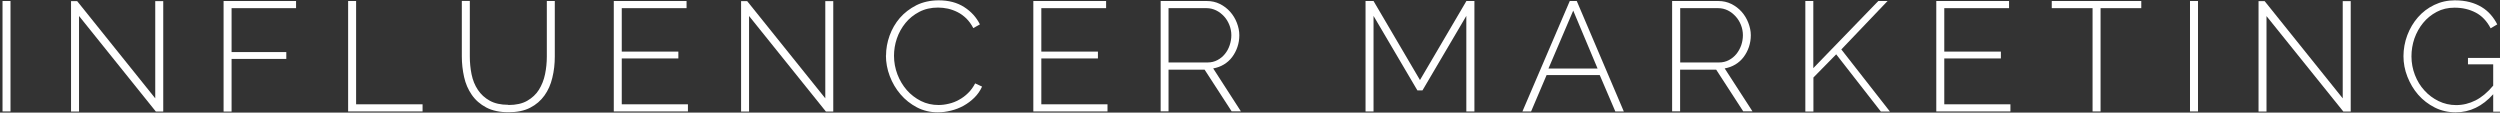 <svg xmlns="http://www.w3.org/2000/svg" width="111" height="5" viewBox="0 0 111 5" fill="none"><rect x="0" y="0" width="111" height="5" fill="#333333" stroke="none"/><path d="M0.112 4.948V0.045H0.466V4.948H0.112Z" fill="white"></path><path d="M3.509 0.71V4.952H3.154V0.05H3.426L6.893 4.366V0.05H7.248V4.952H6.919L3.509 0.71Z" fill="white"></path><path d="M9.927 4.948V0.045H13.145V0.362H10.282V2.312H12.712V2.616H10.282V4.953H9.927V4.948Z" fill="white"></path><path d="M15.457 4.948V0.045H15.811V4.631H18.762V4.948H15.452H15.457Z" fill="white"></path><path d="M22.576 4.662C22.909 4.662 23.189 4.601 23.408 4.475C23.627 4.349 23.802 4.188 23.929 3.984C24.055 3.78 24.148 3.55 24.2 3.294C24.253 3.037 24.279 2.777 24.279 2.512V0.045H24.633V2.512C24.633 2.838 24.598 3.15 24.524 3.45C24.454 3.75 24.336 4.015 24.174 4.24C24.012 4.466 23.802 4.649 23.539 4.783C23.281 4.918 22.957 4.983 22.576 4.983C22.195 4.983 21.853 4.914 21.586 4.77C21.324 4.631 21.109 4.445 20.947 4.21C20.785 3.976 20.671 3.715 20.606 3.42C20.54 3.124 20.505 2.82 20.505 2.508V0.041H20.86V2.508C20.86 2.781 20.886 3.046 20.938 3.302C20.991 3.559 21.083 3.789 21.218 3.989C21.35 4.188 21.525 4.349 21.744 4.471C21.963 4.592 22.234 4.653 22.567 4.653L22.576 4.662Z" fill="white"></path><path d="M30.544 4.631V4.948H27.252V0.045H30.483V0.362H27.606V2.291H30.119V2.595H27.606V4.631H30.544Z" fill="white"></path><path d="M33.258 0.71V4.952H32.904V0.05H33.175L36.643 4.366V0.05H36.997V4.952H36.669L33.258 0.71Z" fill="white"></path><path d="M39.34 2.464C39.34 2.169 39.392 1.878 39.497 1.583C39.602 1.292 39.755 1.027 39.953 0.797C40.154 0.566 40.399 0.38 40.688 0.232C40.977 0.089 41.31 0.015 41.682 0.015C42.124 0.015 42.501 0.115 42.811 0.315C43.122 0.514 43.354 0.771 43.508 1.083L43.214 1.248C43.127 1.079 43.022 0.936 42.903 0.818C42.785 0.705 42.658 0.61 42.518 0.54C42.382 0.471 42.238 0.419 42.089 0.384C41.94 0.354 41.796 0.336 41.651 0.336C41.336 0.336 41.056 0.401 40.815 0.527C40.574 0.653 40.368 0.818 40.202 1.022C40.036 1.227 39.909 1.452 39.821 1.709C39.734 1.965 39.694 2.221 39.694 2.477C39.694 2.768 39.747 3.042 39.847 3.307C39.948 3.567 40.088 3.802 40.263 4.002C40.438 4.201 40.649 4.362 40.889 4.484C41.13 4.605 41.393 4.662 41.669 4.662C41.818 4.662 41.971 4.644 42.128 4.605C42.286 4.57 42.439 4.51 42.579 4.431C42.724 4.353 42.86 4.253 42.982 4.132C43.109 4.01 43.21 3.867 43.297 3.702L43.604 3.845C43.521 4.028 43.407 4.193 43.262 4.336C43.118 4.479 42.96 4.596 42.781 4.696C42.606 4.792 42.417 4.866 42.22 4.913C42.023 4.961 41.831 4.987 41.638 4.987C41.301 4.987 40.99 4.913 40.71 4.766C40.43 4.618 40.185 4.427 39.983 4.188C39.777 3.949 39.62 3.68 39.506 3.38C39.392 3.081 39.335 2.773 39.335 2.46L39.34 2.464Z" fill="white"></path><path d="M49.173 4.631V4.948H45.88V0.045H49.111V0.362H46.235V2.291H48.748V2.595H46.235V4.631H49.173Z" fill="white"></path><path d="M51.533 4.948V0.045H53.586C53.796 0.045 53.989 0.089 54.164 0.176C54.339 0.263 54.492 0.38 54.619 0.523C54.746 0.666 54.847 0.831 54.917 1.014C54.987 1.196 55.026 1.379 55.026 1.561C55.026 1.743 55 1.913 54.943 2.082C54.886 2.252 54.807 2.399 54.707 2.534C54.606 2.668 54.484 2.777 54.339 2.864C54.195 2.951 54.037 3.007 53.866 3.038L55.096 4.944H54.685L53.485 3.094H51.883V4.944H51.528L51.533 4.948ZM51.887 2.773H53.621C53.779 2.773 53.923 2.738 54.054 2.668C54.186 2.599 54.295 2.508 54.387 2.395C54.479 2.282 54.549 2.152 54.597 2.008C54.645 1.865 54.672 1.713 54.672 1.561C54.672 1.409 54.641 1.253 54.584 1.109C54.527 0.966 54.449 0.836 54.348 0.727C54.247 0.619 54.133 0.527 53.998 0.462C53.866 0.397 53.722 0.362 53.569 0.362H51.883V2.773H51.887Z" fill="white"></path><path d="M65.105 4.948V0.706L63.157 4.015H62.933L60.985 0.706V4.948H60.63V0.045H60.985L63.047 3.554L65.109 0.045H65.464V4.948H65.109H65.105Z" fill="white"></path><path d="M69.702 0.045H70.008L72.097 4.948H71.72L71.028 3.333H68.669L67.981 4.948H67.596L69.698 0.045H69.702ZM70.932 3.042L69.851 0.471L68.752 3.042H70.932Z" fill="white"></path><path d="M74.242 4.948V0.045H76.295C76.505 0.045 76.698 0.089 76.873 0.176C77.048 0.263 77.201 0.38 77.329 0.523C77.456 0.666 77.556 0.831 77.626 1.014C77.696 1.196 77.736 1.379 77.736 1.561C77.736 1.743 77.709 1.913 77.653 2.082C77.596 2.252 77.517 2.399 77.416 2.534C77.315 2.668 77.193 2.777 77.048 2.864C76.904 2.951 76.746 3.007 76.576 3.038L77.81 4.944H77.399L76.199 3.094H74.597V4.944H74.242V4.948ZM74.597 2.773H76.33C76.488 2.773 76.632 2.738 76.764 2.668C76.895 2.599 77.004 2.508 77.097 2.395C77.188 2.282 77.258 2.152 77.311 2.008C77.359 1.865 77.385 1.713 77.385 1.561C77.385 1.409 77.355 1.253 77.298 1.109C77.241 0.966 77.162 0.836 77.061 0.727C76.961 0.619 76.847 0.527 76.716 0.462C76.584 0.397 76.44 0.362 76.287 0.362H74.601V2.773H74.597Z" fill="white"></path><path d="M80.157 4.948V0.045H80.511V3.025L83.397 0.045H83.808L81.755 2.195L83.913 4.953H83.51L81.527 2.412L80.516 3.441V4.953H80.161L80.157 4.948Z" fill="white"></path><path d="M89.263 4.631V4.948H85.971V0.045H89.202V0.362H86.326V2.291H88.839V2.595H86.326V4.631H89.263Z" fill="white"></path><path d="M95.077 0.362H93.265V4.948H92.91V0.362H91.098V0.045H95.073V0.362H95.077Z" fill="white"></path><path d="M97.236 4.948V0.045H97.591V4.948H97.236Z" fill="white"></path><path d="M100.633 0.71V4.952H100.279V0.05H100.55L104.017 4.366V0.05H104.372V4.952H104.044L100.629 0.71H100.633Z" fill="white"></path><path d="M110.698 4.184C110.221 4.718 109.665 4.987 109.035 4.987C108.702 4.987 108.391 4.918 108.107 4.775C107.822 4.631 107.577 4.444 107.371 4.21C107.165 3.975 107.008 3.706 106.889 3.407C106.771 3.107 106.714 2.803 106.714 2.495C106.714 2.186 106.771 1.861 106.885 1.561C106.999 1.261 107.157 0.996 107.358 0.766C107.559 0.536 107.8 0.354 108.08 0.219C108.361 0.084 108.663 0.015 108.991 0.015C109.236 0.015 109.459 0.041 109.656 0.093C109.853 0.145 110.029 0.219 110.186 0.315C110.344 0.41 110.475 0.523 110.589 0.653C110.703 0.784 110.799 0.927 110.878 1.083L110.585 1.257C110.418 0.936 110.195 0.701 109.919 0.558C109.643 0.414 109.332 0.341 108.982 0.341C108.689 0.341 108.426 0.401 108.19 0.527C107.953 0.653 107.752 0.814 107.586 1.018C107.419 1.222 107.292 1.452 107.2 1.709C107.113 1.965 107.069 2.23 107.069 2.503C107.069 2.794 107.122 3.068 107.222 3.328C107.323 3.589 107.463 3.819 107.643 4.015C107.822 4.214 108.032 4.371 108.273 4.488C108.514 4.605 108.776 4.666 109.052 4.666C109.354 4.666 109.639 4.596 109.915 4.457C110.186 4.319 110.449 4.101 110.698 3.802V2.855H109.578V2.573H111.005V4.957H110.698V4.188V4.184Z" fill="white"></path></svg>